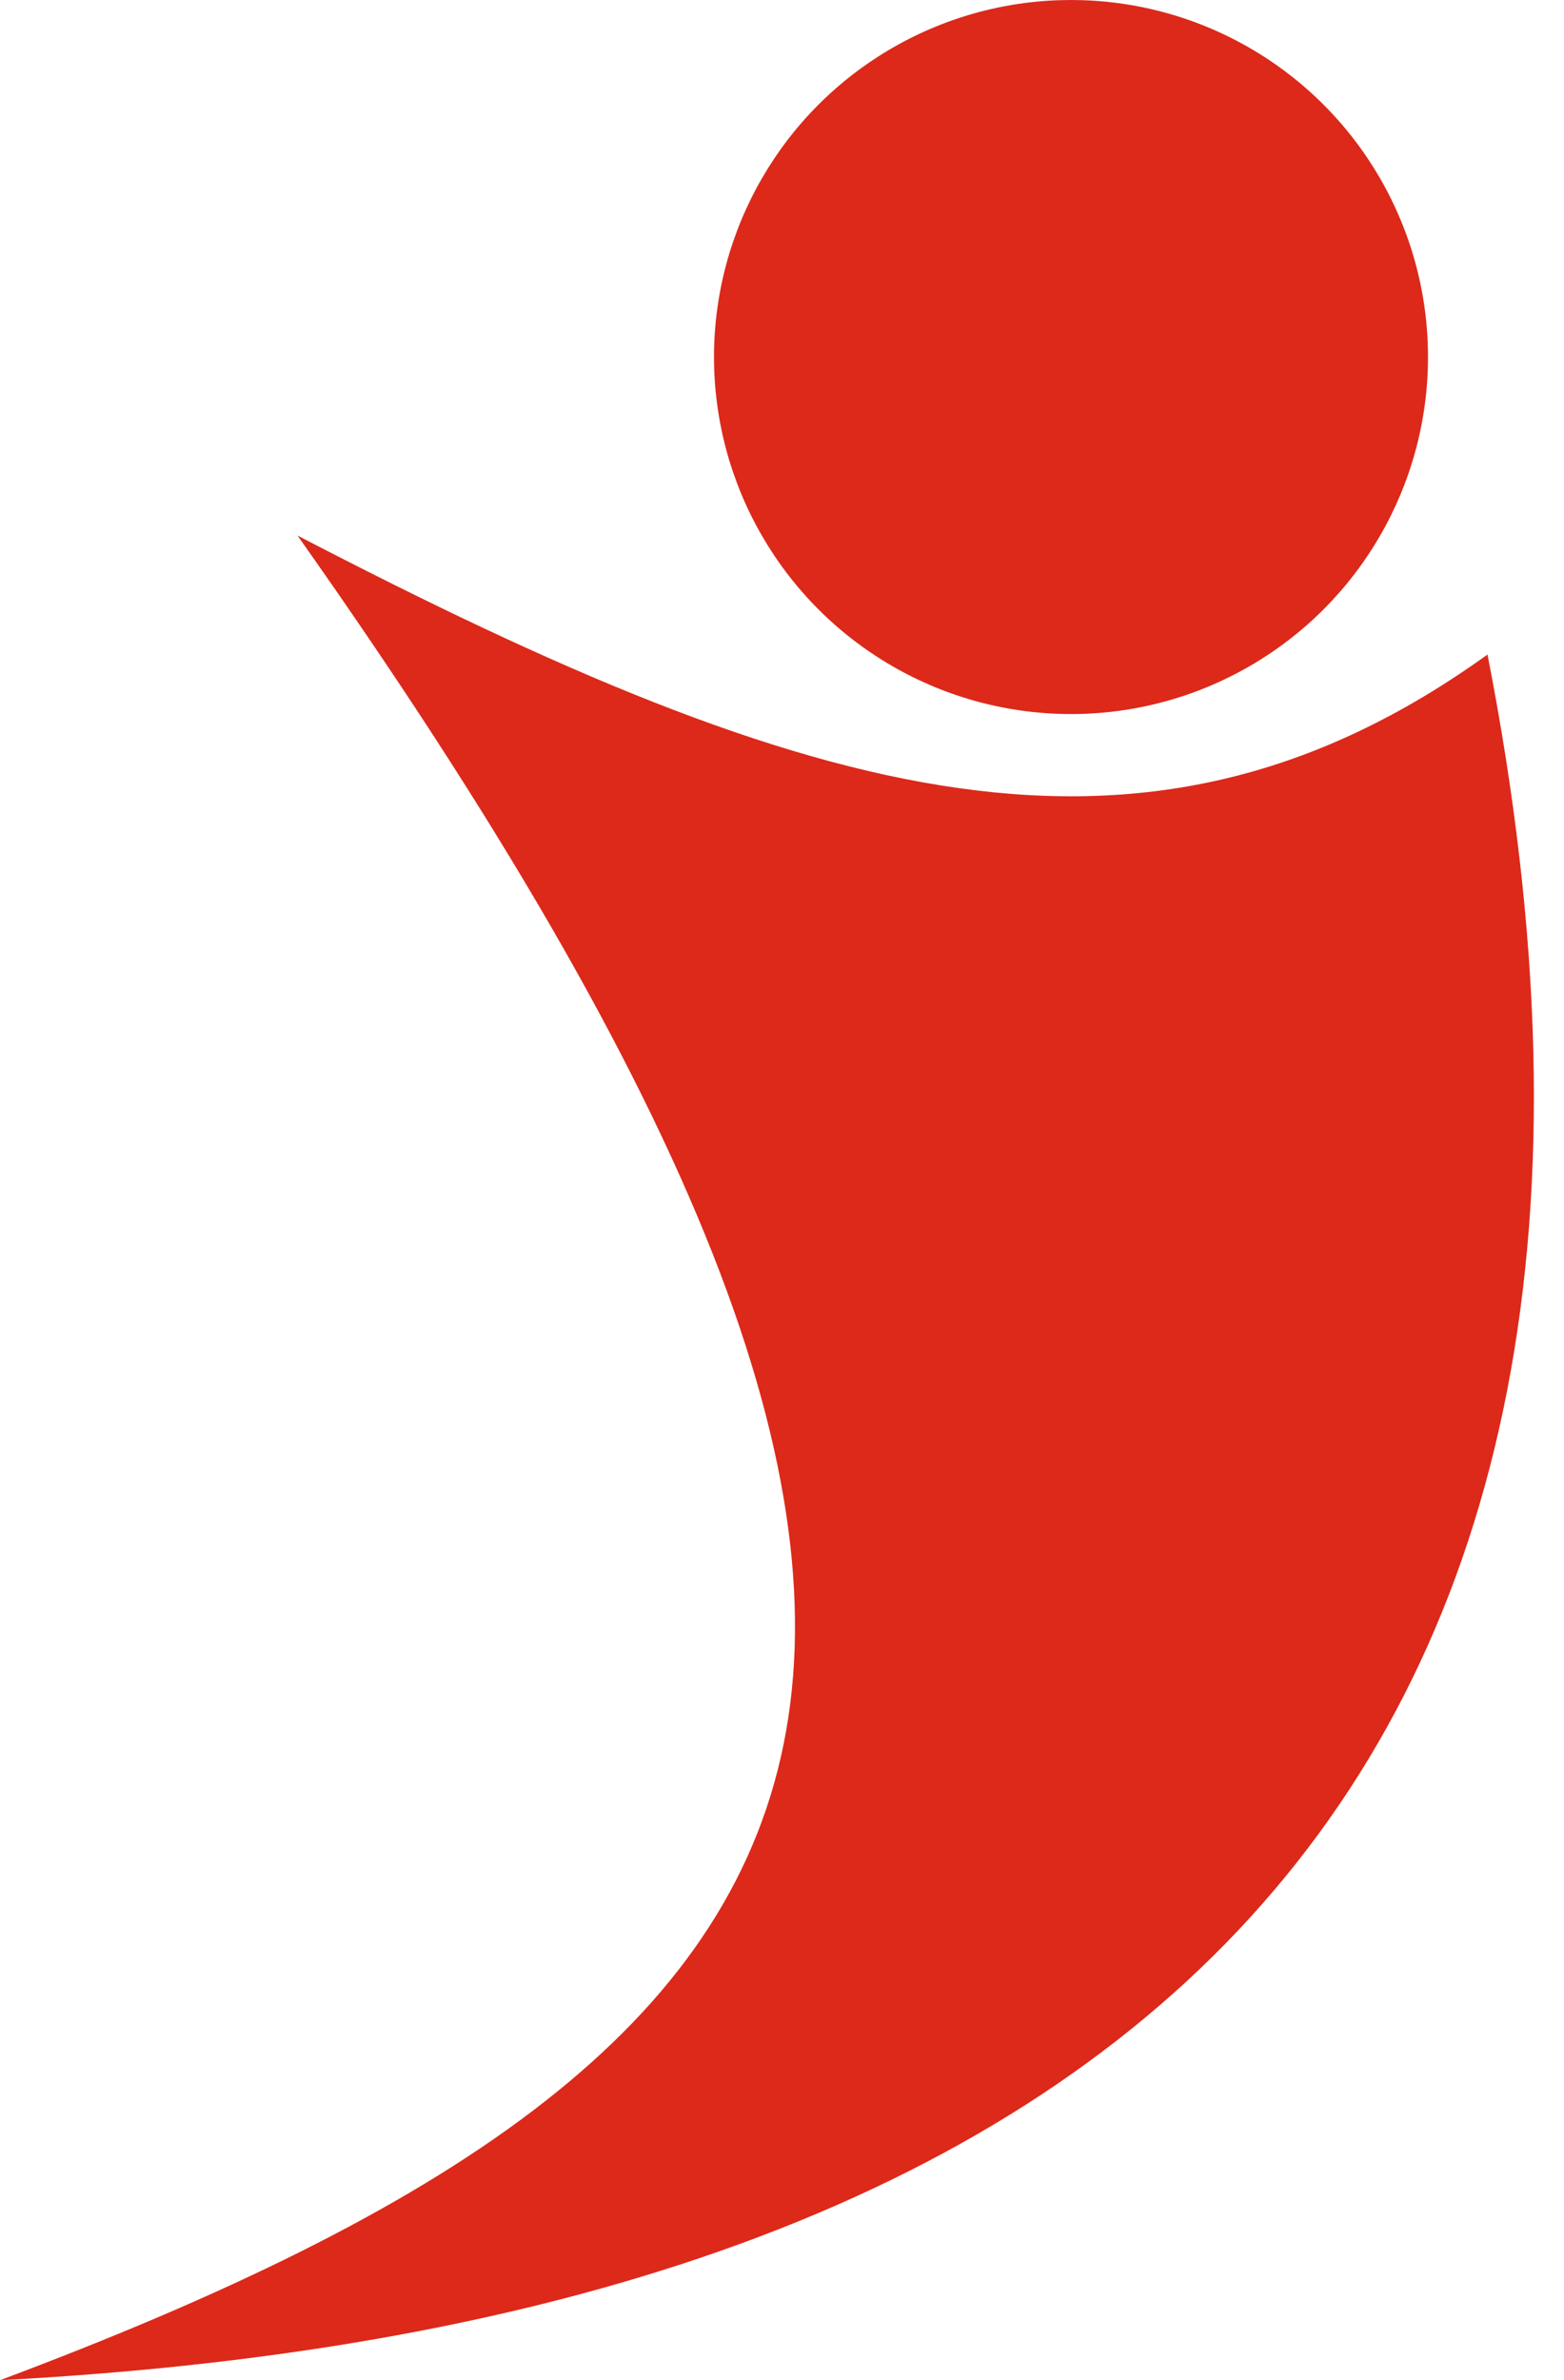 <?xml version="1.0" encoding="UTF-8"?> <svg xmlns="http://www.w3.org/2000/svg" width="23" height="35" viewBox="0 0 23 35" fill="none"> <path d="M4.375 7.875C16.124 24.497 13.038 30.112 0 35C16.625 34.125 25.119 26.176 21.875 9.625C16.848 13.24 11.982 11.828 4.375 7.875Z" fill="#DC291A"></path> <circle cx="15.75" cy="5.25" r="5.25" fill="#DC291A"></circle> </svg> 